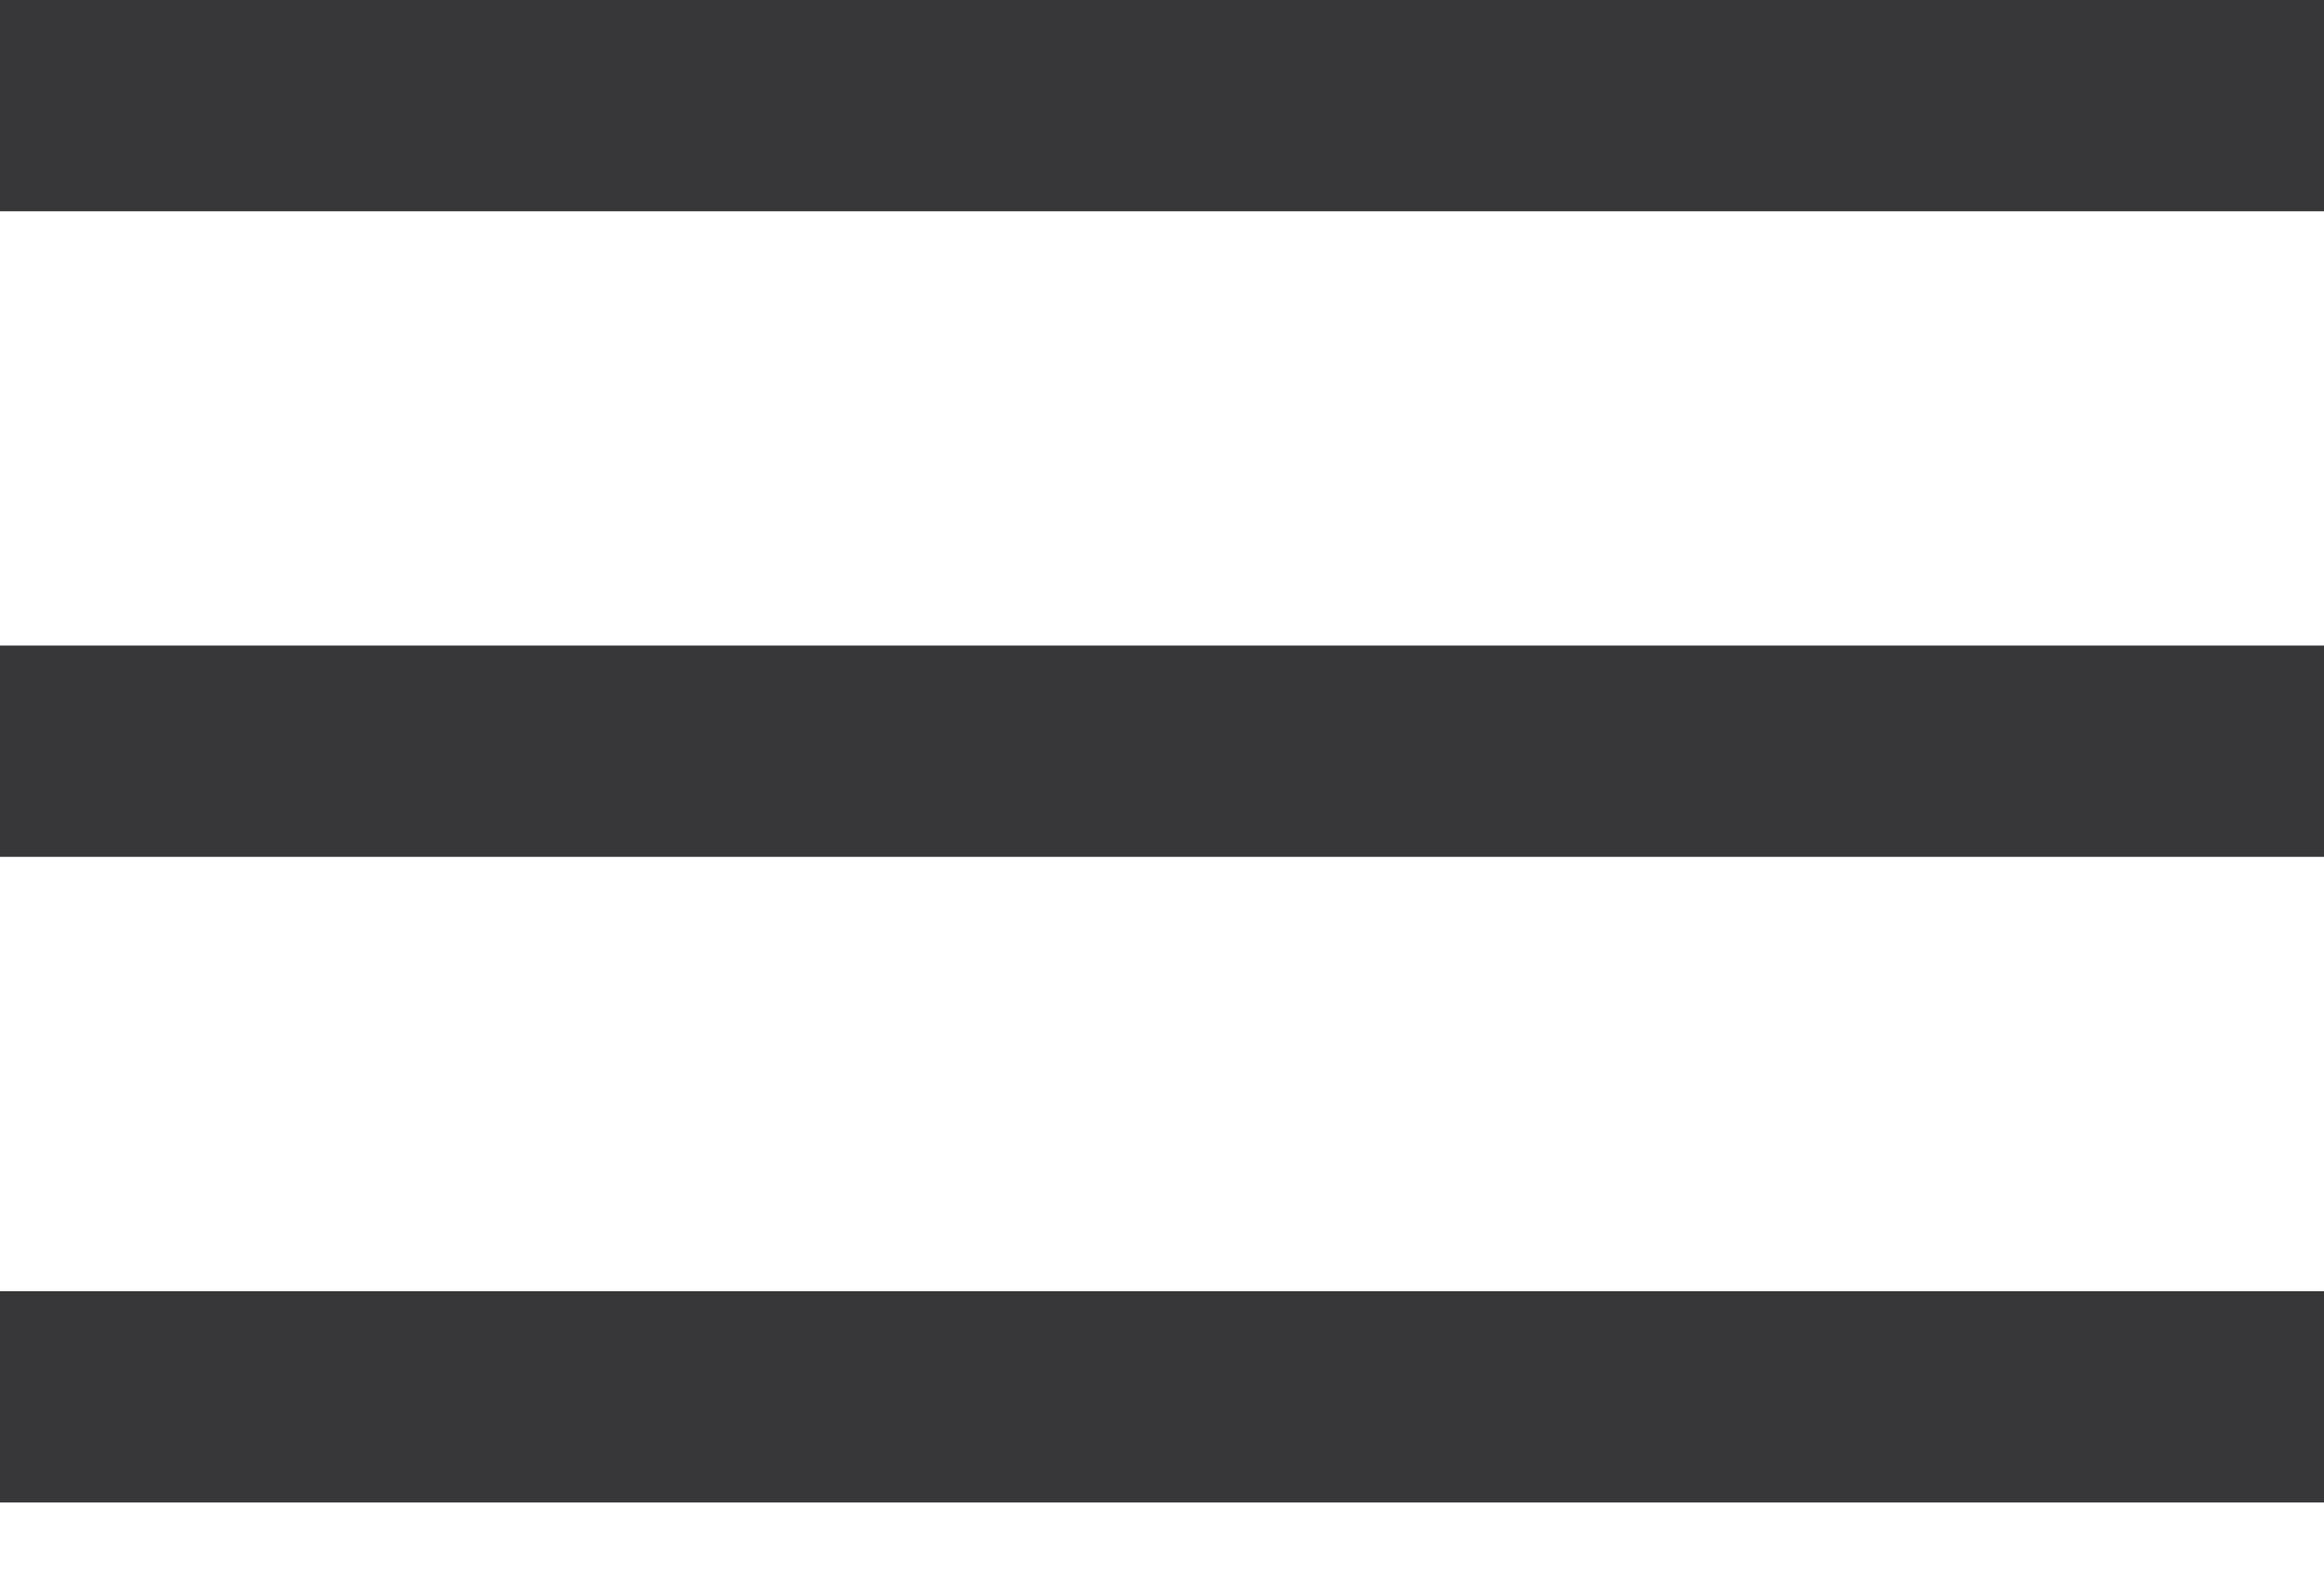 <svg width="22" height="15" viewBox="0 0 22 15" fill="none" xmlns="http://www.w3.org/2000/svg">
<line y1="1" x2="22" y2="1" stroke="#373739" stroke-width="2"/>
<line y1="7.111" x2="22" y2="7.111" stroke="#373739" stroke-width="2"/>
<line y1="13.223" x2="22" y2="13.223" stroke="#373739" stroke-width="2"/>
</svg>
